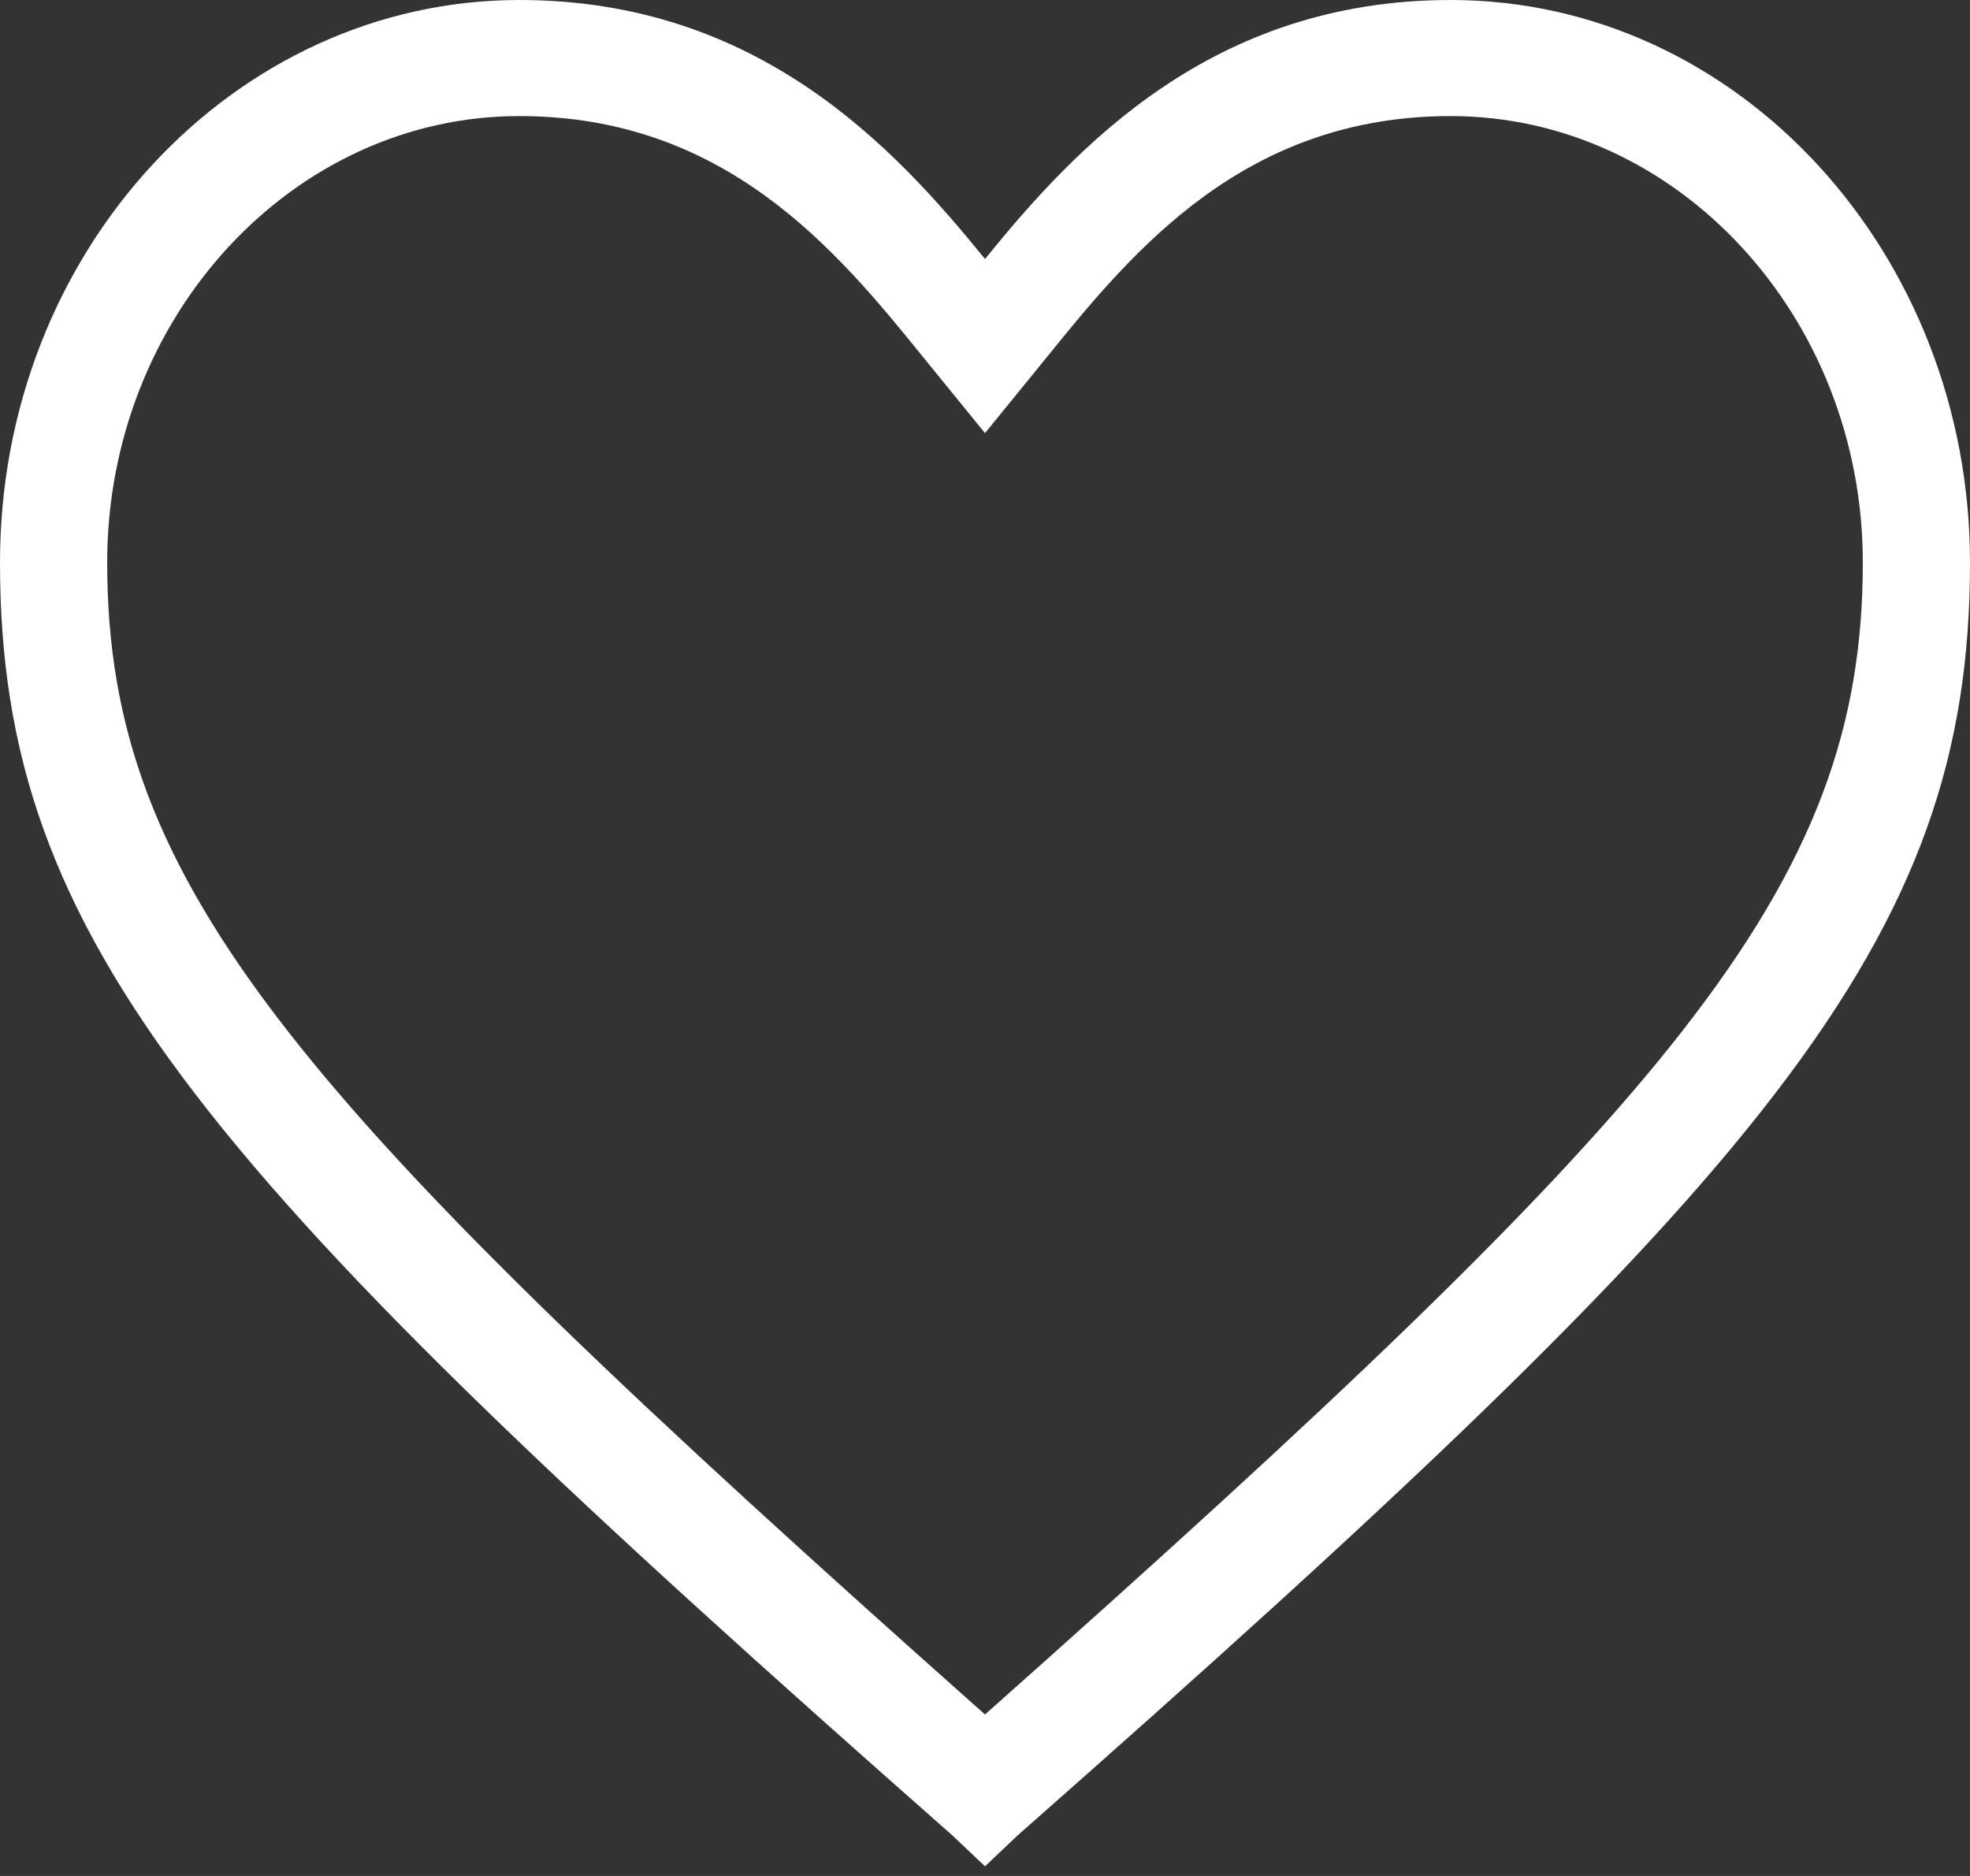 <?xml version="1.0" encoding="UTF-8"?>
<svg xmlns="http://www.w3.org/2000/svg" width="42" height="40" viewBox="0 0 42 40" fill="none">
  <rect x="0" y="0" width="42" height="40" fill="#333333" stroke="none"/>
  <path d="M21 39.794L20.297 39.128C4.305 25.038 0 20.087 0 11.995C0 5.331 5.008 0 11.071 0C16.167 0 19.067 3.142 21 5.522C22.933 3.142 25.833 0 30.929 0C37.08 0 42 5.426 42 11.995C42 20.087 37.695 25.038 21.703 39.128L21 39.794ZM11.071 2.475C6.238 2.475 2.285 6.759 2.285 11.995C2.285 18.945 6.326 23.515 21 36.557C35.674 23.515 39.715 18.945 39.715 11.995C39.715 6.759 35.761 2.475 30.929 2.475C26.536 2.475 24.163 5.331 22.318 7.616L21 9.235L19.682 7.616C17.837 5.331 15.464 2.475 11.071 2.475Z" fill="white"></path>
</svg>
